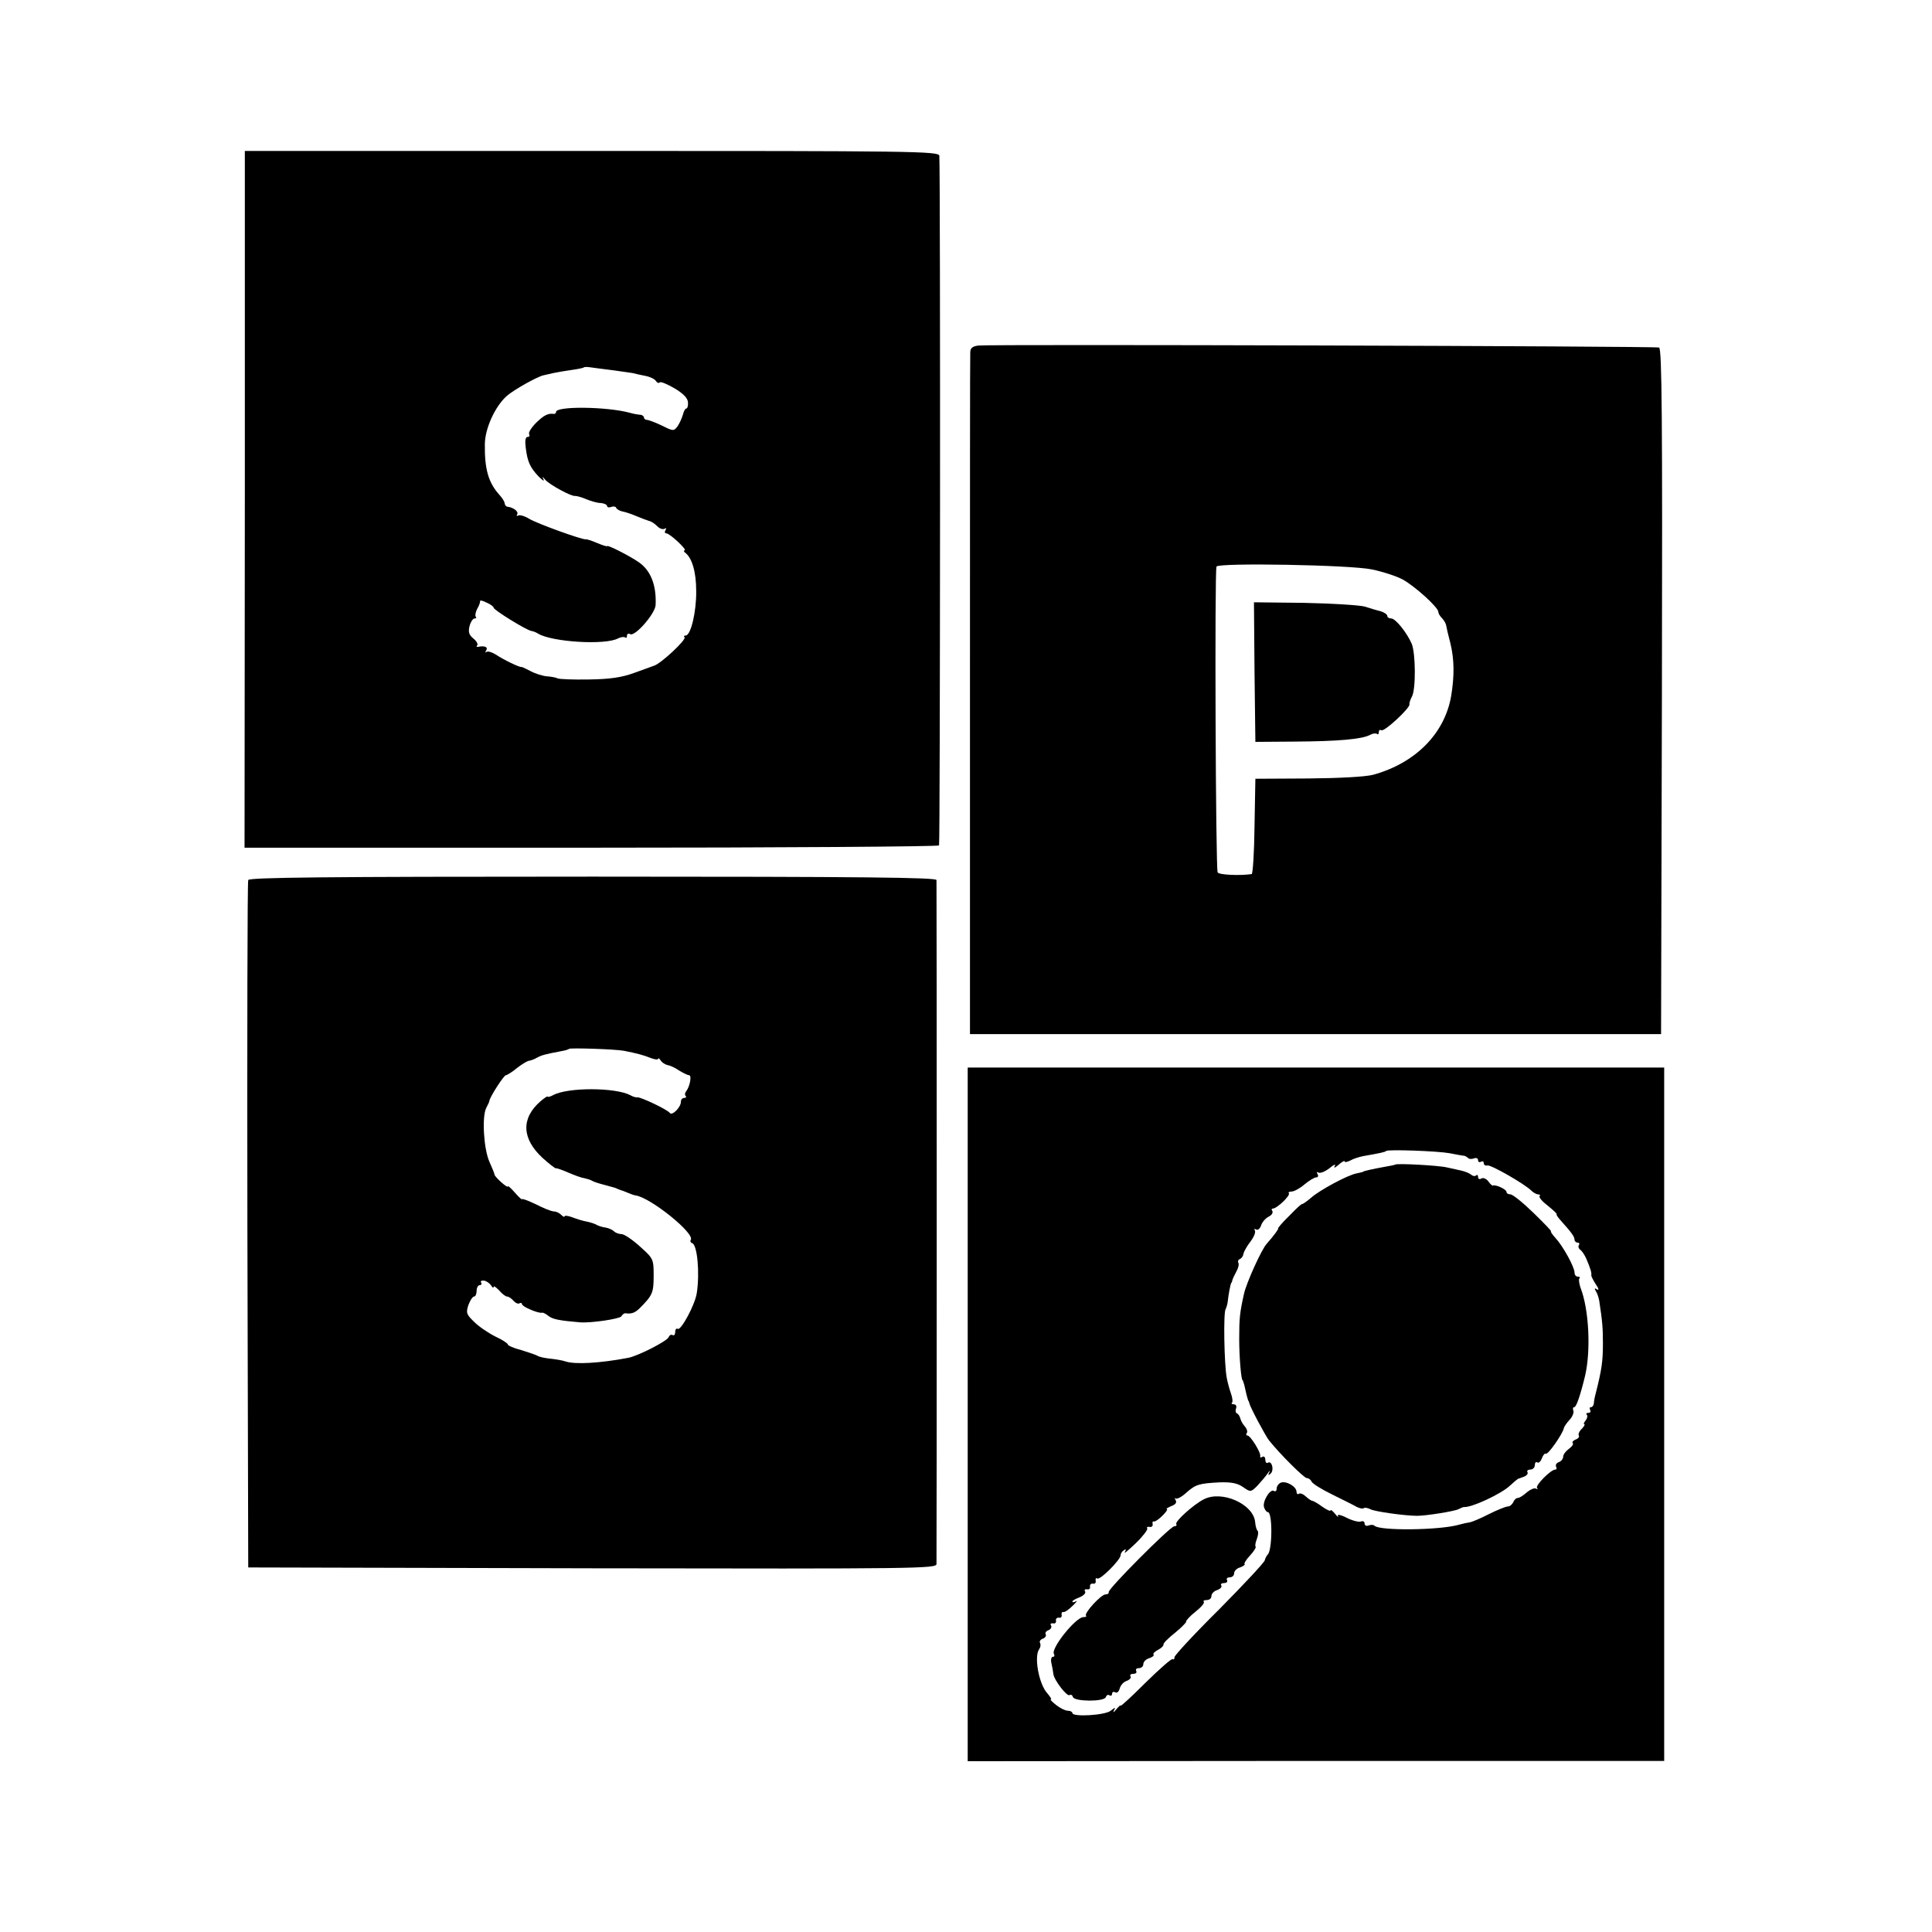 <?xml version="1.0" standalone="no"?>
<!DOCTYPE svg PUBLIC "-//W3C//DTD SVG 20010904//EN"
 "http://www.w3.org/TR/2001/REC-SVG-20010904/DTD/svg10.dtd">
<svg version="1.0" xmlns="http://www.w3.org/2000/svg"
 width="681pt" height="681pt" viewBox="0 0 681 681"
 preserveAspectRatio="xMidYMid meet">
<g transform="translate(0,681) scale(0.1,-0.1)"
fill="#000000" stroke="none">
<path d="M863 5050 l-1 -1228 1222 0 c671 0 1223 4 1226 8 4 6 5 2352 1 2431
-1 16 -96 17 -1224 17 l-1224 0 0 -1228z m1297 455 c30 -4 62 -9 70 -10 8 -2
28 -7 45 -10 16 -3 33 -11 37 -18 4 -6 10 -9 13 -5 4 4 27 -6 53 -21 30 -18
46 -34 47 -49 1 -12 -2 -22 -6 -22 -4 0 -9 -10 -12 -22 -4 -13 -12 -31 -19
-41 -13 -17 -15 -17 -55 3 -23 11 -47 20 -53 20 -5 0 -10 4 -10 8 0 5 -6 9
-12 10 -7 0 -24 3 -38 7 -81 22 -260 24 -260 3 0 -4 -3 -7 -7 -7 -21 3 -35 -4
-63 -31 -17 -17 -28 -35 -25 -40 3 -6 1 -10 -5 -10 -8 0 -10 -13 -7 -37 6 -50
15 -70 45 -102 14 -14 22 -19 18 -11 -6 11 -4 11 6 -1 14 -17 93 -60 105 -57
5 0 22 -4 38 -11 17 -7 40 -14 52 -14 13 -1 23 -6 23 -11 0 -4 6 -6 14 -3 8 3
16 2 18 -3 2 -5 12 -11 23 -13 11 -2 34 -10 50 -17 17 -7 36 -14 42 -16 7 -1
20 -9 29 -18 8 -9 20 -13 26 -10 7 4 8 2 4 -4 -4 -7 -3 -12 3 -12 12 0 76 -60
64 -60 -4 0 -3 -4 2 -8 24 -18 39 -67 39 -135 1 -73 -19 -157 -37 -157 -6 0
-8 -3 -4 -6 8 -8 -85 -95 -109 -101 -5 -2 -36 -13 -69 -25 -44 -16 -86 -22
-160 -23 -55 -1 -104 1 -110 4 -5 3 -22 6 -36 7 -15 1 -41 9 -58 18 -17 9 -32
16 -33 15 -6 -2 -64 26 -89 43 -14 9 -30 14 -34 10 -5 -4 -5 -1 -1 6 7 11 -6
17 -29 12 -5 -1 -7 2 -3 5 4 4 -2 15 -13 24 -16 13 -19 23 -14 44 4 15 12 27
18 27 6 0 7 3 4 6 -3 4 -1 16 5 28 7 11 11 24 10 27 0 4 10 2 23 -5 14 -6 25
-14 25 -18 0 -8 115 -79 133 -82 7 -1 17 -5 23 -9 48 -30 238 -42 283 -17 10
5 21 6 25 3 3 -3 6 -1 6 6 0 7 5 9 11 6 16 -11 89 72 90 103 3 69 -17 121 -59
150 -33 23 -112 63 -112 57 0 -2 -16 3 -35 11 -19 8 -37 14 -40 13 -13 -2
-173 56 -199 72 -16 10 -34 15 -39 12 -6 -3 -7 -1 -4 4 6 10 -14 25 -35 27 -5
1 -8 6 -9 11 0 6 -8 19 -18 30 -39 43 -53 90 -52 178 0 56 36 135 78 172 26
22 104 66 128 72 6 1 21 5 35 8 14 3 43 8 65 11 22 3 41 7 43 9 2 2 13 2 25 0
12 -2 47 -6 77 -10z"/>
<path d="M3448 5592 c-21 -3 -28 -9 -28 -25 -1 -12 -1 -557 -1 -1212 l0 -1190
1218 0 1218 0 3 1208 c2 961 0 1209 -10 1212 -14 5 -2357 12 -2400 7z m1387
-789 c39 -8 88 -24 110 -36 43 -24 125 -98 125 -114 0 -5 5 -14 12 -21 6 -6
13 -17 15 -24 1 -7 8 -38 16 -68 13 -55 14 -112 2 -184 -23 -132 -126 -236
-275 -277 -27 -7 -117 -12 -230 -13 l-185 -1 -3 -167 c-1 -93 -6 -168 -10
-169 -42 -6 -115 -3 -120 6 -7 11 -11 1064 -4 1078 7 14 470 6 547 -10z"/>
<path d="M4422 4441 l3 -246 140 1 c149 1 236 8 265 24 9 5 20 6 24 3 3 -3 6
-1 6 6 0 7 4 10 9 7 10 -7 102 79 99 91 -1 4 3 17 9 28 14 26 13 152 -1 186
-17 39 -57 89 -72 89 -8 0 -14 4 -14 9 0 5 -10 12 -22 16 -13 3 -39 11 -58 17
-19 5 -115 11 -213 13 l-177 2 2 -246z"/>
<path d="M875 3708 c-3 -7 -4 -555 -3 -1218 l3 -1205 1213 -3 c1149 -2 1212
-1 1213 15 1 23 1 2394 0 2411 -1 9 -250 12 -1211 12 -959 0 -1212 -3 -1215
-12z m1325 -602 c45 -9 65 -14 93 -25 15 -6 27 -7 27 -3 0 4 4 1 9 -6 4 -7 15
-14 23 -16 8 -1 27 -9 41 -19 15 -9 31 -17 36 -17 10 0 3 -39 -10 -56 -5 -6
-6 -14 -2 -17 3 -4 1 -7 -5 -7 -7 0 -12 -6 -12 -14 0 -19 -31 -50 -39 -39 -8
12 -104 57 -114 55 -4 -1 -16 2 -26 8 -52 27 -219 28 -271 0 -11 -6 -20 -8
-20 -5 0 2 -11 -5 -25 -17 -69 -60 -66 -132 8 -200 22 -20 43 -36 46 -36 3 1
24 -6 46 -16 21 -9 46 -18 55 -19 8 -2 20 -5 25 -8 6 -4 24 -10 40 -14 44 -12
45 -12 50 -15 3 -1 8 -3 13 -5 4 -1 15 -5 24 -9 9 -4 22 -9 30 -10 53 -9 207
-133 193 -156 -3 -5 -1 -10 5 -12 18 -6 27 -106 16 -176 -6 -41 -56 -133 -67
-126 -5 3 -9 -2 -9 -11 0 -9 -4 -14 -9 -11 -5 3 -11 0 -14 -7 -5 -14 -107 -66
-142 -73 -99 -19 -188 -24 -221 -13 -11 4 -36 8 -55 10 -19 2 -38 6 -44 10 -5
3 -31 12 -57 20 -27 7 -48 16 -48 20 0 4 -20 17 -44 28 -24 12 -58 35 -74 51
-28 27 -30 32 -21 60 6 16 15 30 20 30 5 0 9 9 9 20 0 11 5 20 11 20 5 0 8 4
5 9 -4 5 1 8 10 7 8 -1 20 -9 25 -17 5 -8 9 -10 9 -5 0 5 8 -1 19 -12 10 -12
23 -22 28 -22 6 0 16 -7 23 -15 7 -8 16 -12 21 -9 5 3 9 1 9 -3 0 -9 60 -34
71 -30 3 1 13 -4 23 -12 14 -11 38 -16 111 -22 37 -3 139 12 145 21 4 7 10 11
14 11 22 -3 34 1 52 19 44 44 48 54 48 113 0 59 -1 61 -48 103 -26 24 -56 44
-65 44 -9 0 -21 4 -27 10 -5 5 -18 11 -29 13 -11 1 -25 6 -31 9 -6 4 -21 9
-35 12 -13 2 -36 9 -51 15 -16 6 -28 7 -28 4 0 -4 -5 -2 -12 5 -7 7 -18 12
-26 12 -8 0 -36 11 -63 25 -27 13 -49 21 -49 18 0 -3 -11 7 -25 23 -14 16 -25
26 -25 22 0 -8 -47 34 -47 42 0 3 -8 23 -18 45 -20 45 -27 159 -11 190 6 11
11 22 11 25 2 14 51 90 58 90 4 0 22 11 40 26 18 14 37 25 42 25 6 1 18 5 28
11 17 9 28 12 86 23 13 2 25 6 27 8 5 4 163 -1 194 -7z"/>
<path d="M3411 1825 l0 -1223 1227 1 1228 0 0 1222 0 1222 -1228 0 -1227 0 0
-1222z m1699 920 c25 -5 48 -9 52 -9 3 -1 9 -4 13 -8 4 -4 13 -4 21 -1 8 3 14
0 14 -7 0 -6 5 -8 10 -5 6 3 10 1 10 -5 0 -6 6 -10 13 -8 12 3 131 -65 155
-89 7 -7 18 -13 24 -13 6 0 8 -3 5 -6 -4 -4 10 -20 30 -35 20 -16 33 -29 30
-29 -3 0 4 -11 16 -24 36 -40 47 -55 47 -66 0 -5 5 -10 11 -10 5 0 8 -4 4 -9
-3 -5 0 -13 5 -16 6 -4 16 -19 22 -33 14 -34 19 -48 17 -58 0 -3 7 -17 16 -31
10 -14 12 -22 4 -18 -8 6 -10 4 -4 -6 5 -7 10 -23 12 -34 11 -72 13 -96 13
-150 0 -63 -4 -92 -25 -175 -4 -14 -7 -31 -7 -37 -1 -7 -5 -13 -10 -13 -5 0
-6 -4 -3 -10 3 -5 1 -10 -6 -10 -7 0 -9 -3 -6 -7 4 -3 2 -12 -4 -20 -6 -7 -8
-13 -5 -13 4 0 0 -7 -8 -16 -9 -8 -14 -19 -11 -24 3 -4 -2 -11 -11 -14 -9 -4
-14 -9 -10 -13 3 -3 -3 -12 -14 -20 -11 -8 -20 -20 -20 -27 0 -8 -7 -17 -16
-20 -8 -3 -12 -10 -9 -16 3 -5 2 -10 -3 -10 -16 0 -72 -57 -64 -65 4 -5 2 -5
-4 -2 -6 3 -20 -3 -32 -13 -12 -11 -26 -20 -32 -20 -6 0 -13 -7 -16 -15 -4 -8
-12 -15 -19 -15 -7 0 -37 -12 -67 -27 -29 -15 -60 -28 -68 -29 -8 -1 -26 -5
-40 -9 -70 -19 -277 -21 -295 -3 -4 4 -13 4 -21 1 -8 -3 -14 0 -14 7 0 7 -6
10 -13 7 -7 -3 -30 3 -50 13 -21 11 -35 13 -31 7 3 -7 -2 -3 -10 7 -9 11 -16
16 -16 12 0 -4 -13 2 -29 13 -16 12 -32 21 -36 21 -3 0 -13 7 -22 15 -8 8 -19
13 -24 10 -5 -4 -9 0 -9 7 0 18 -36 39 -55 32 -8 -3 -15 -13 -15 -21 0 -8 -4
-12 -10 -8 -13 8 -42 -39 -34 -59 3 -9 9 -16 13 -16 17 0 16 -137 -1 -150 -3
-3 -8 -12 -10 -20 -2 -8 -74 -85 -160 -172 -87 -86 -158 -163 -158 -169 0 -7
-3 -10 -6 -7 -3 4 -46 -34 -95 -82 -49 -49 -89 -86 -89 -82 0 3 -7 -3 -16 -14
-8 -10 -12 -12 -8 -4 7 13 6 13 -11 0 -19 -16 -135 -23 -135 -8 0 4 -7 8 -16
8 -9 0 -27 9 -41 20 -14 11 -23 20 -19 20 4 0 -2 9 -12 21 -30 32 -48 130 -29
156 5 7 6 16 3 22 -3 5 1 12 10 15 8 3 13 10 10 15 -3 5 1 12 10 15 8 3 12 11
9 16 -4 6 -1 9 7 8 7 -2 12 3 10 10 -1 6 4 11 10 10 7 -2 12 3 10 10 -1 6 1
11 6 10 4 -2 19 8 32 21 14 13 19 21 13 17 -7 -4 -13 -5 -13 -1 0 3 12 10 26
15 14 6 22 15 19 20 -4 6 -1 9 7 8 7 -2 12 3 10 10 -1 6 4 11 10 10 7 -2 12 3
10 10 -1 8 1 11 6 8 10 -6 82 66 82 82 0 6 5 14 12 18 7 5 8 3 3 -7 -5 -8 12
6 38 31 25 24 43 48 41 52 -3 5 0 7 8 6 7 -2 12 3 11 9 -2 7 0 12 5 10 4 -1
17 8 30 21 12 12 19 22 15 23 -5 0 2 4 15 10 15 5 21 13 16 21 -4 7 -4 10 0 6
4 -3 21 5 37 20 34 30 45 33 119 37 41 1 62 -3 82 -17 26 -18 27 -18 50 5 13
14 29 33 36 43 7 11 10 12 6 4 -5 -11 -4 -12 5 -4 13 12 4 47 -10 38 -5 -3 -9
2 -9 11 0 9 -5 13 -10 10 -6 -4 -9 -3 -8 2 4 11 -34 73 -45 73 -4 0 -6 4 -2 9
3 5 0 15 -7 23 -7 7 -14 20 -16 28 -2 8 -7 16 -12 18 -5 2 -6 10 -3 18 3 8 -1
14 -8 14 -7 0 -10 3 -6 6 3 3 1 18 -4 32 -5 14 -12 39 -15 56 -9 48 -12 230
-4 241 3 6 7 19 8 30 2 21 9 58 12 63 2 1 3 5 4 10 1 4 7 17 14 30 7 12 10 26
7 31 -3 5 0 11 5 13 6 2 12 10 13 19 2 8 13 28 25 43 12 16 19 33 15 39 -3 5
-1 7 5 3 6 -3 13 3 17 14 3 11 15 25 26 31 11 5 17 14 14 20 -4 5 -3 9 2 9 14
0 63 47 56 54 -3 3 1 6 10 6 8 0 29 11 45 25 17 14 35 25 42 25 6 0 8 5 4 12
-4 6 -3 8 3 5 6 -4 23 3 39 15 15 13 24 16 19 8 -5 -9 0 -7 13 4 12 11 22 16
22 12 0 -4 8 -2 19 3 10 6 31 13 47 16 57 10 77 14 80 18 7 6 179 0 224 -8z"/>
<path d="M4918 2705 c-1 -1 -19 -5 -38 -8 -39 -7 -75 -15 -75 -17 0 -1 -10 -3
-23 -6 -30 -5 -131 -59 -162 -87 -14 -12 -27 -21 -30 -21 -3 1 -24 -19 -47
-43 -24 -23 -40 -43 -38 -43 4 0 -16 -27 -40 -54 -18 -19 -72 -139 -80 -176
-15 -67 -17 -86 -17 -160 0 -65 7 -145 12 -145 1 0 3 -8 6 -17 2 -10 6 -26 8
-35 3 -10 5 -19 6 -20 2 -2 3 -6 4 -10 3 -14 57 -115 69 -130 39 -49 124 -133
133 -133 7 0 14 -6 17 -12 2 -7 36 -28 73 -46 38 -19 77 -38 87 -44 11 -5 21
-7 24 -4 3 3 14 1 24 -4 14 -8 122 -23 164 -23 32 0 131 16 145 23 8 4 17 8
20 8 26 -3 131 46 162 75 13 12 26 23 28 24 3 1 13 5 22 8 10 4 15 11 12 16
-3 5 2 9 10 9 9 0 16 7 16 16 0 8 4 13 9 9 5 -3 12 4 16 15 4 11 10 18 14 16
7 -5 58 68 63 89 1 6 10 19 20 30 10 10 16 25 14 32 -3 7 -2 13 3 13 7 0 21
40 38 110 21 89 14 235 -16 311 -5 15 -7 30 -4 33 4 3 1 6 -5 6 -7 0 -12 6
-12 14 0 20 -41 94 -67 122 -12 13 -19 24 -16 24 3 0 -25 29 -62 65 -37 36
-73 65 -81 65 -8 0 -14 4 -14 9 0 9 -40 27 -48 22 -2 -1 -9 5 -16 15 -7 9 -18
14 -24 10 -7 -4 -12 -2 -12 5 0 7 -3 9 -7 6 -3 -4 -11 -3 -17 2 -7 6 -23 12
-36 15 -14 3 -36 8 -50 11 -28 7 -176 15 -182 10z"/>
<path d="M4243 1525 c-36 -18 -102 -78 -97 -87 3 -4 0 -8 -7 -8 -14 0 -235
-222 -231 -232 1 -5 -4 -8 -11 -8 -16 0 -77 -67 -69 -75 3 -3 -1 -5 -9 -5 -27
0 -116 -111 -104 -130 3 -6 2 -10 -4 -10 -5 0 -8 -10 -5 -22 3 -13 6 -30 7
-39 3 -22 48 -80 57 -74 5 3 10 0 12 -7 6 -16 110 -17 116 0 2 7 8 10 13 6 5
-3 9 0 9 6 0 6 5 8 11 5 6 -4 13 2 16 14 3 11 14 23 24 26 11 4 17 11 14 16
-4 5 1 9 10 9 9 0 13 5 10 10 -3 6 1 10 9 10 9 0 16 6 16 14 0 8 9 18 21 21
11 4 18 9 15 13 -3 3 4 10 15 16 12 6 21 15 20 19 -1 5 17 23 40 41 22 18 40
36 40 40 -1 4 14 20 33 35 20 16 33 31 29 35 -3 3 1 6 10 6 10 0 17 6 17 14 0
8 9 18 20 21 11 4 18 11 15 16 -4 5 1 9 10 9 9 0 13 5 10 10 -3 6 1 10 9 10 9
0 16 6 16 14 0 8 9 18 21 21 11 4 18 9 16 12 -3 2 6 16 19 30 13 14 22 28 20
31 -3 2 -1 14 4 27 5 13 6 26 3 29 -4 3 -8 18 -9 32 -7 63 -118 112 -181 79z"/>
</g>
</svg>
